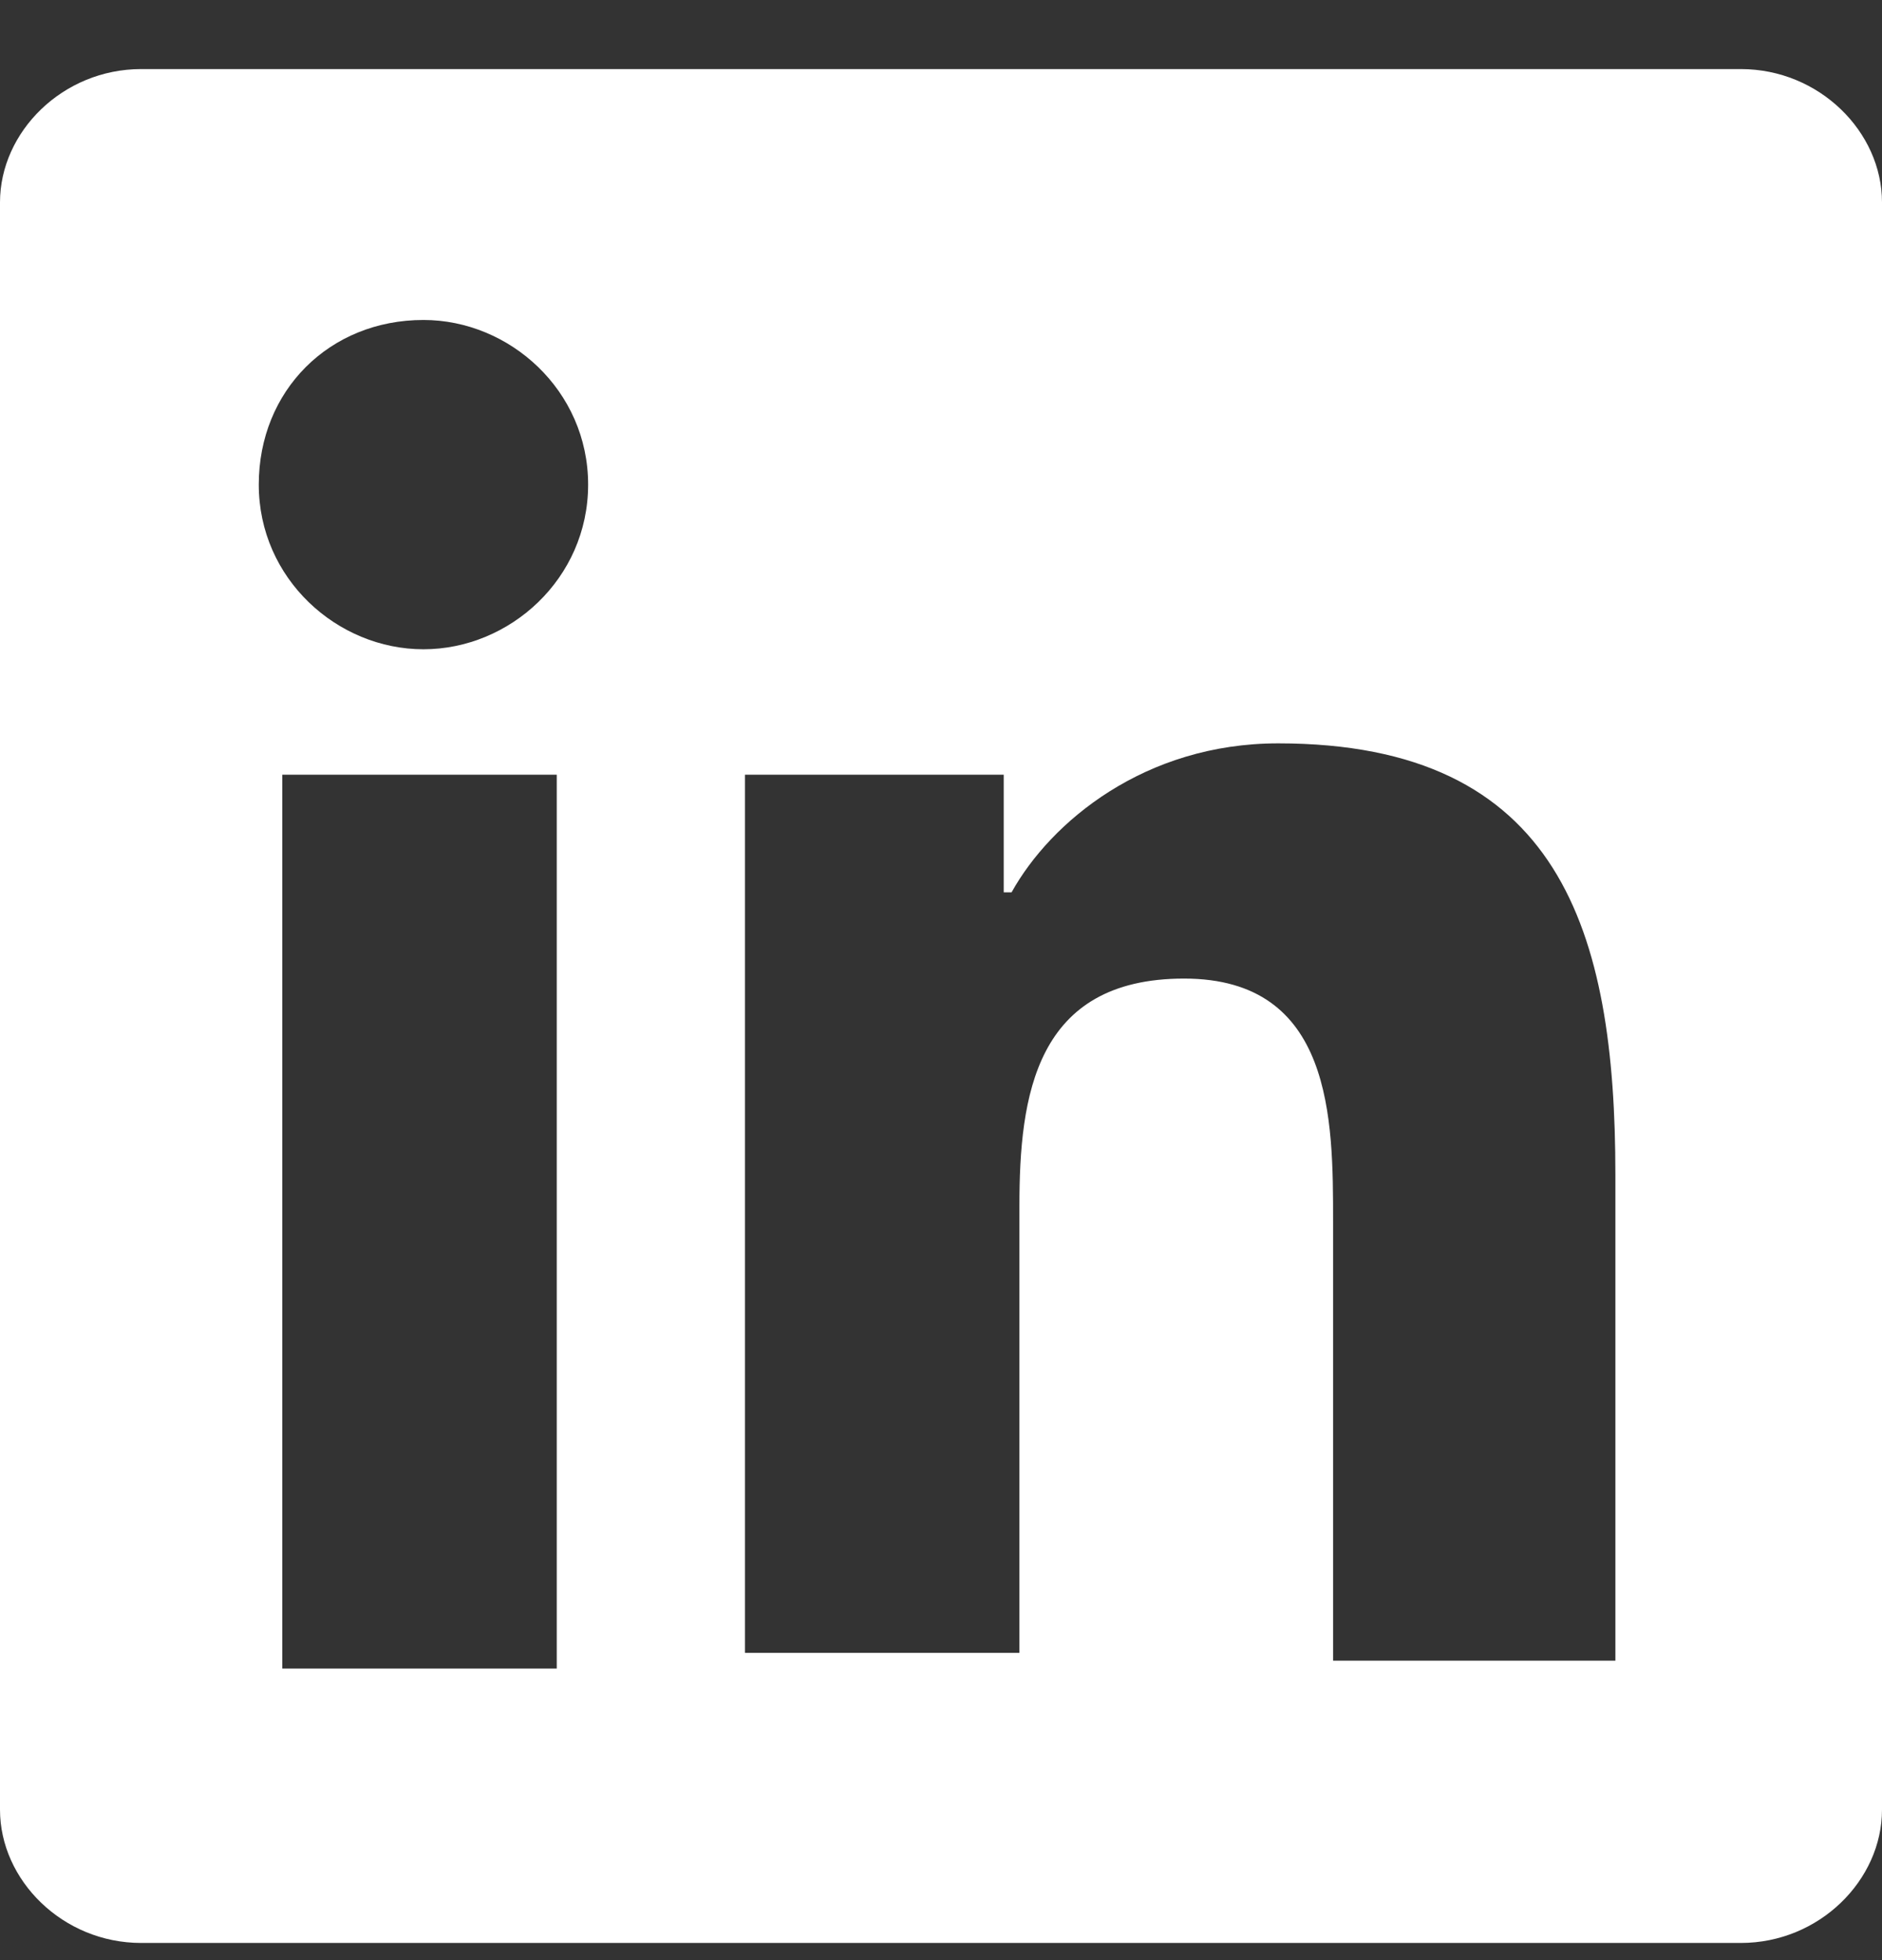 <svg width="24" height="25" viewBox="0 0 24 25" fill="none" xmlns="http://www.w3.org/2000/svg">
<rect x="0" y="0" width="24" height="25" fill="#333333" stroke="none"/>
<path d="M22.2 0.881H1.8C0.8 0.881 0 1.681 0 2.581V23.081C0 23.981 0.8 24.781 1.8 24.781H22.2C23.2 24.781 24 23.981 24 23.081V2.581C24 1.681 23.2 0.881 22.2 0.881ZM7.1 21.281H3.6V9.881H7.1V21.281ZM5.4 8.281C4.3 8.281 3.3 7.381 3.3 6.181C3.3 4.981 4.2 4.081 5.4 4.081C6.5 4.081 7.5 4.981 7.5 6.181C7.5 7.381 6.5 8.281 5.4 8.281ZM20.5 21.181H17V15.581C17 14.281 17 12.481 15.1 12.481C13.2 12.481 13 13.981 13 15.381V21.081H9.5V9.881H12.8V11.381H12.9C13.4 10.481 14.6 9.481 16.3 9.481C19.9 9.481 20.6 11.881 20.6 14.981V21.181H20.5Z" fill="white"/>
</svg>

